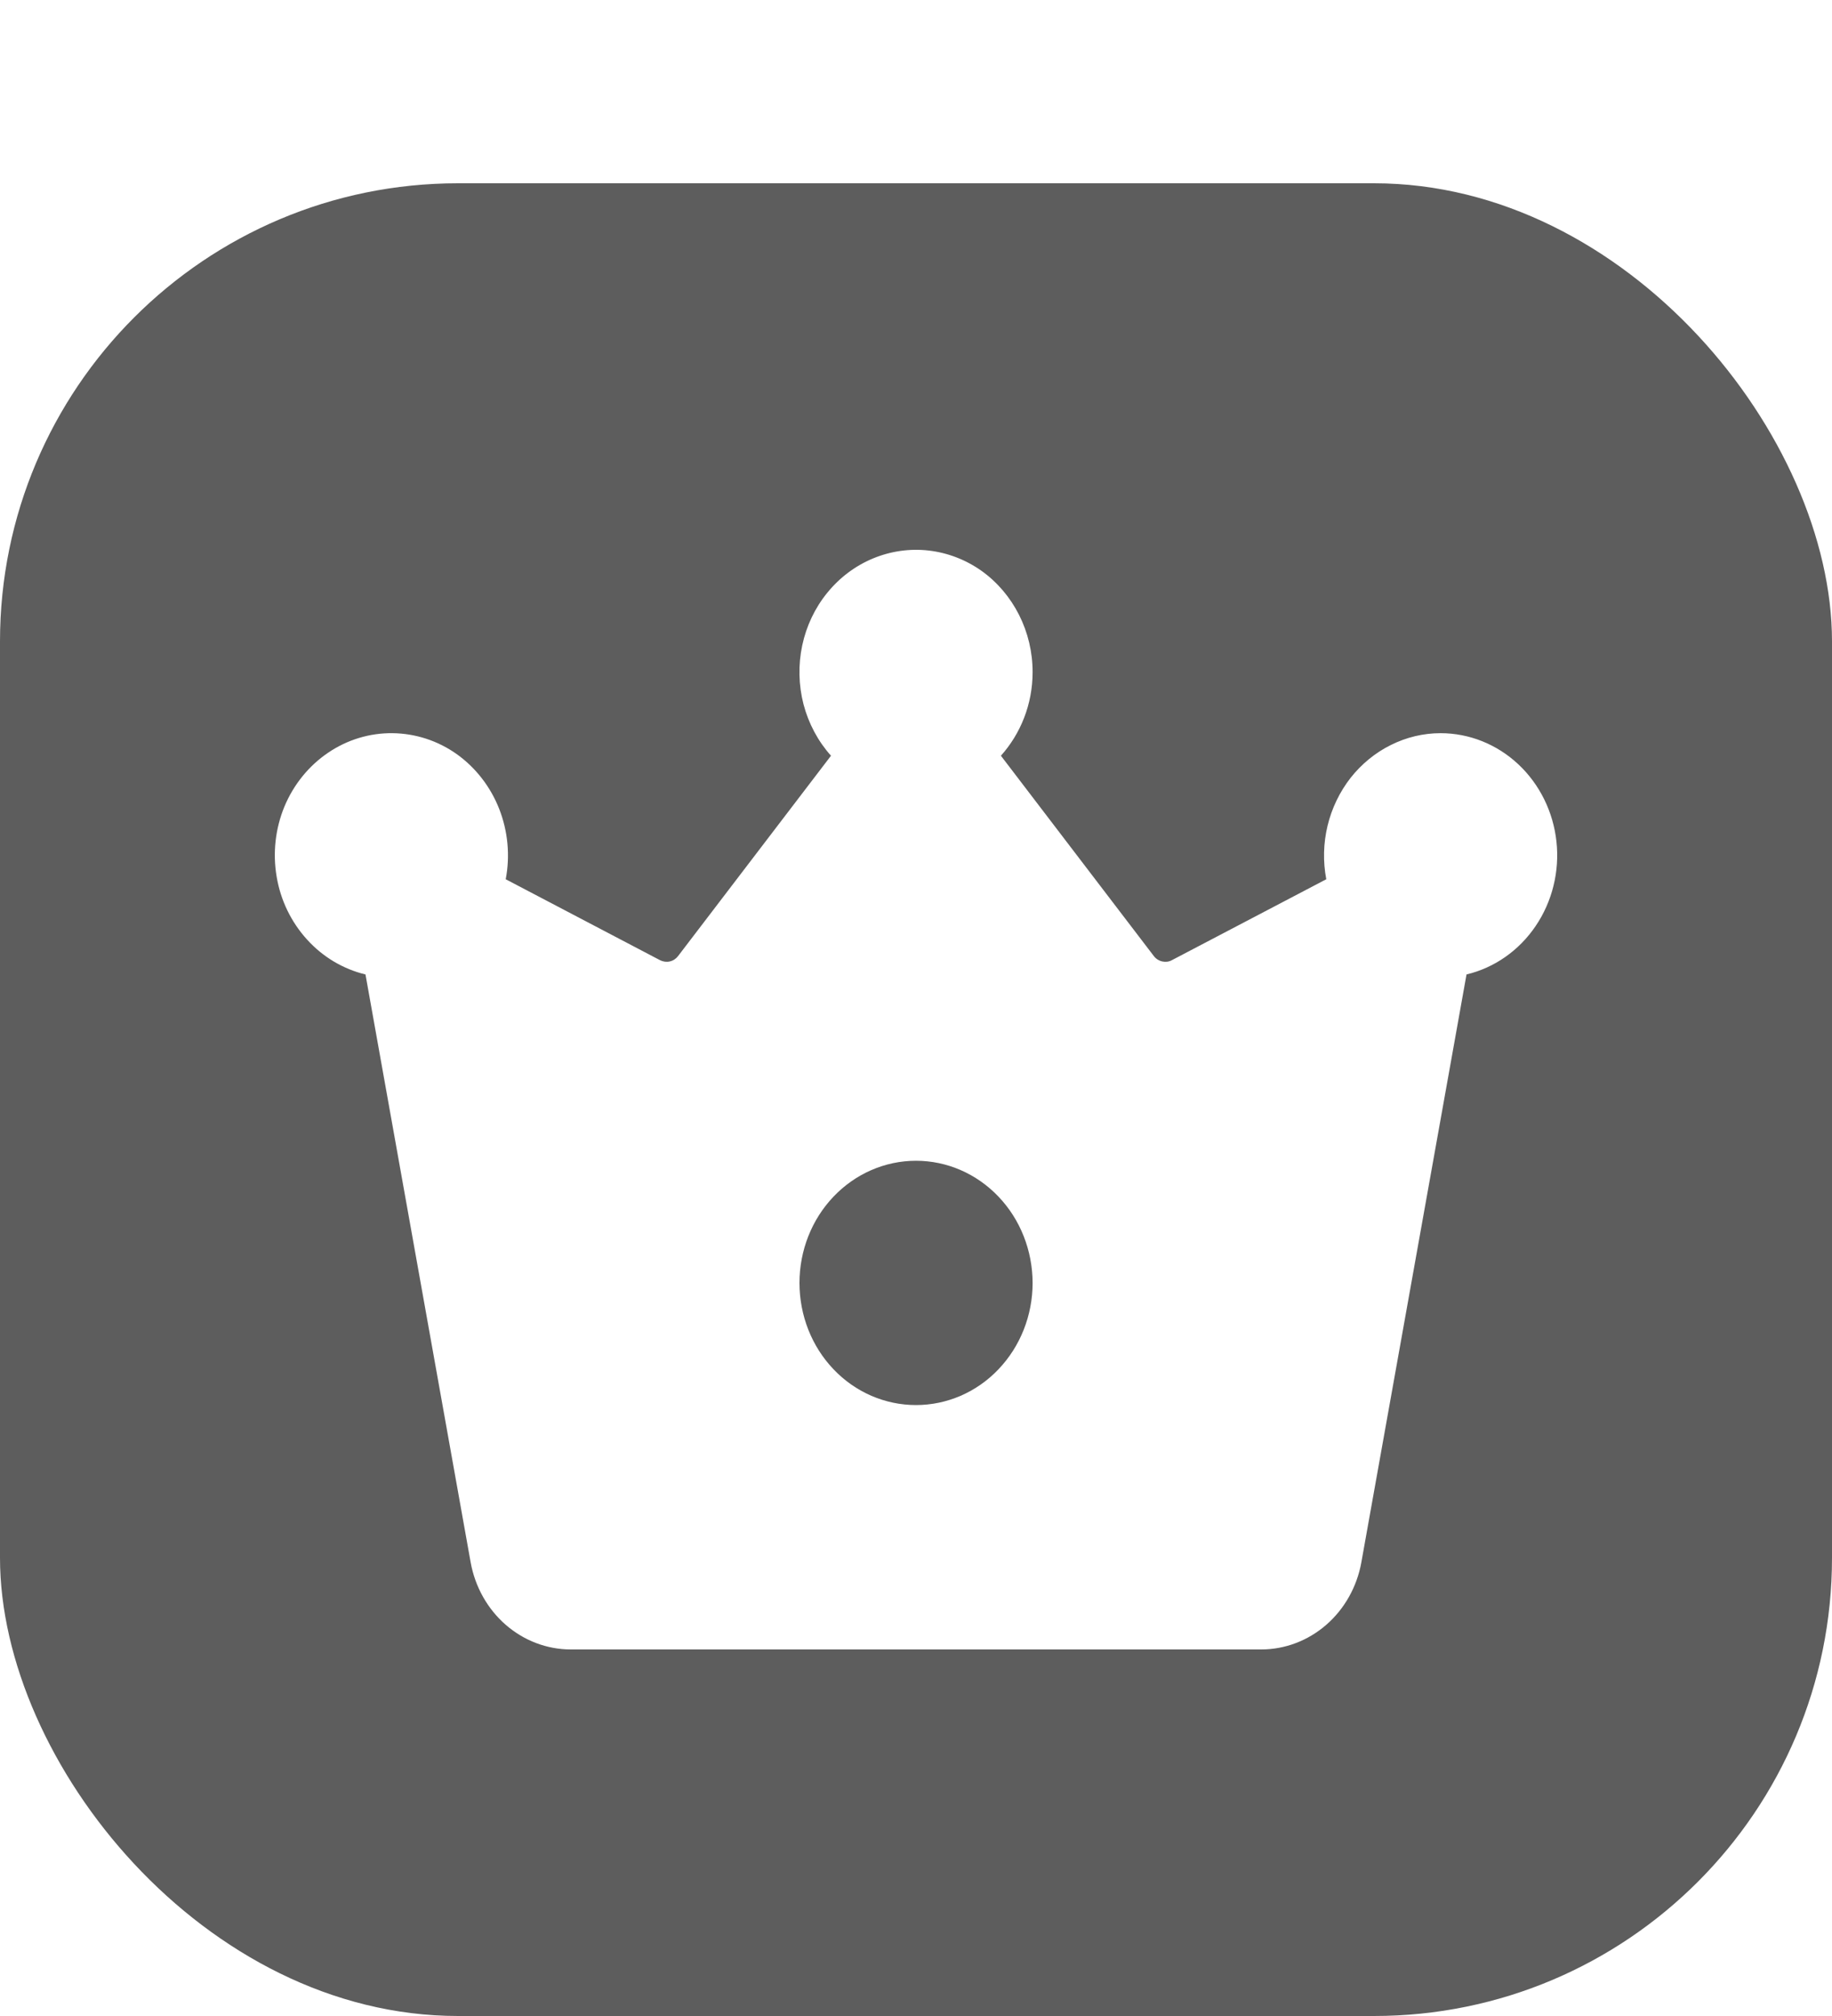 <?xml version="1.0" encoding="UTF-8"?>
<svg xmlns="http://www.w3.org/2000/svg" width="20" height="22" viewBox="0 0 20 22" fill="none">
  <g clip-path="url(#clip0_8806_572)">
    <path d="M20 22H0V2H20V22ZM10.14 6.008C9.933 5.984 9.724 6.014 9.531 6.094C9.338 6.174 9.167 6.302 9.032 6.468C8.897 6.633 8.803 6.831 8.758 7.043C8.713 7.255 8.718 7.476 8.772 7.686C8.827 7.895 8.93 8.089 9.072 8.247L7.402 10.434C7.38 10.463 7.348 10.484 7.312 10.492C7.277 10.5 7.24 10.495 7.207 10.479L5.521 9.595C5.57 9.338 5.545 9.071 5.45 8.828C5.355 8.586 5.194 8.378 4.987 8.23C4.78 8.083 4.536 8.004 4.286 8.001C4.036 7.998 3.791 8.072 3.581 8.215C3.371 8.357 3.205 8.562 3.105 8.802C3.006 9.042 2.976 9.308 3.02 9.566C3.063 9.825 3.179 10.063 3.352 10.253C3.524 10.443 3.746 10.575 3.99 10.634L5.138 17.049C5.186 17.316 5.322 17.558 5.521 17.731C5.721 17.905 5.973 18 6.232 18H13.768C14.027 18 14.279 17.905 14.479 17.731C14.678 17.558 14.814 17.316 14.862 17.049L16.01 10.634C16.315 10.561 16.584 10.373 16.765 10.105C16.946 9.838 17.027 9.51 16.992 9.185C16.957 8.859 16.808 8.558 16.575 8.34C16.342 8.122 16.04 8.001 15.727 8.001C15.539 8.001 15.354 8.045 15.184 8.13C15.014 8.214 14.864 8.337 14.744 8.489C14.625 8.642 14.539 8.82 14.493 9.011C14.447 9.202 14.442 9.401 14.479 9.595L12.792 10.479C12.76 10.496 12.723 10.5 12.688 10.492C12.652 10.484 12.619 10.463 12.597 10.434L10.927 8.247C11.141 8.008 11.273 7.687 11.273 7.334C11.273 7.116 11.222 6.902 11.125 6.71C11.028 6.518 10.888 6.353 10.716 6.23C10.544 6.108 10.346 6.032 10.14 6.008ZM10 12.667C10.338 12.667 10.662 12.808 10.9 13.058C11.139 13.308 11.272 13.647 11.273 14C11.273 14.354 11.139 14.693 10.9 14.943C10.662 15.193 10.338 15.333 10 15.333C9.662 15.333 9.338 15.193 9.1 14.943C8.861 14.693 8.728 14.354 8.728 14C8.728 13.647 8.861 13.308 9.1 13.058C9.338 12.808 9.662 12.667 10 12.667Z" fill="#5D5D5D"></path>
  </g>
  <defs>
    <clipPath id="clip0_8806_572">
      <rect y="2" width="20" height="20" rx="5" fill="white"></rect>
    </clipPath>
  </defs>
</svg>
